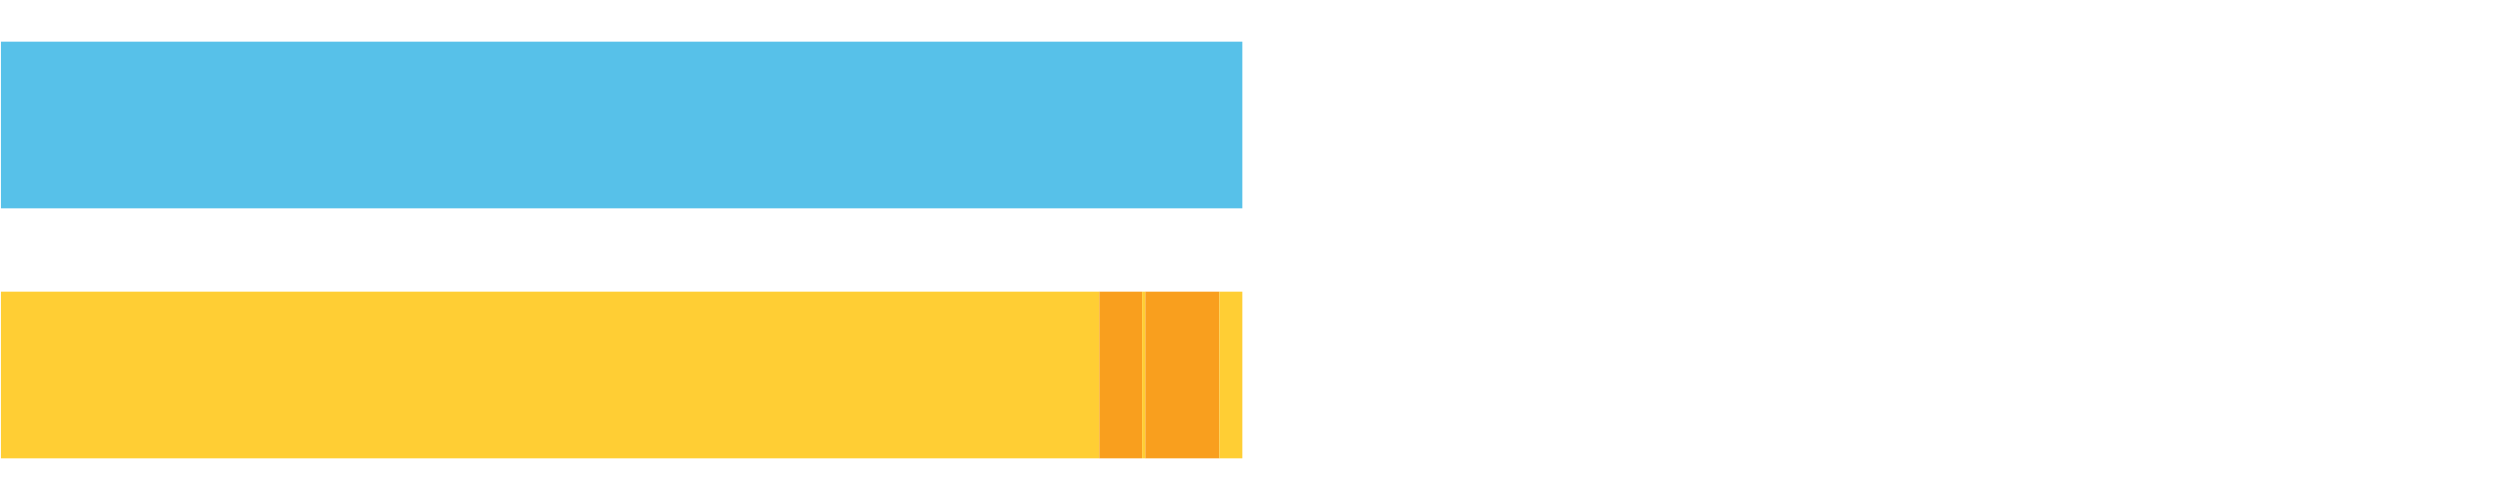 <?xml version="1.0" encoding="UTF-8"?>
<svg xmlns="http://www.w3.org/2000/svg" xmlns:xlink="http://www.w3.org/1999/xlink" width="1080pt" height="216pt" viewBox="0 0 1080 216" version="1.1">
<g><path style="stroke:none;fill-rule:nonzero;fill:#57C1E9;fill-opacity:1;" d="M 0.409 18 L 0.409 90 L 536.692 90 L 536.692 18 Z M 0.409 18"/><path style="stroke:none;fill-rule:nonzero;fill:#FFCE34;fill-opacity:1;" d="M 0.409 126 L 0.409 198 L 474.918 198 L 474.918 126 Z M 0.409 126"/><path style="stroke:none;fill-rule:nonzero;fill:#F99F1E;fill-opacity:1;" d="M 474.918 126 L 474.918 198 L 493.399 198 L 493.399 126 Z M 474.918 126"/><path style="stroke:none;fill-rule:nonzero;fill:#FFCE34;fill-opacity:1;" d="M 493.399 126 L 493.399 198 L 494.788 198 L 494.788 126 Z M 493.399 126"/><path style="stroke:none;fill-rule:nonzero;fill:#F99F1E;fill-opacity:1;" d="M 494.788 126 L 494.788 198 L 526.732 198 L 526.732 126 Z M 494.788 126"/><path style="stroke:none;fill-rule:nonzero;fill:#FFCE34;fill-opacity:1;" d="M 526.732 126 L 526.732 198 L 536.692 198 L 536.692 126 Z M 526.732 126"/></g>
</svg>